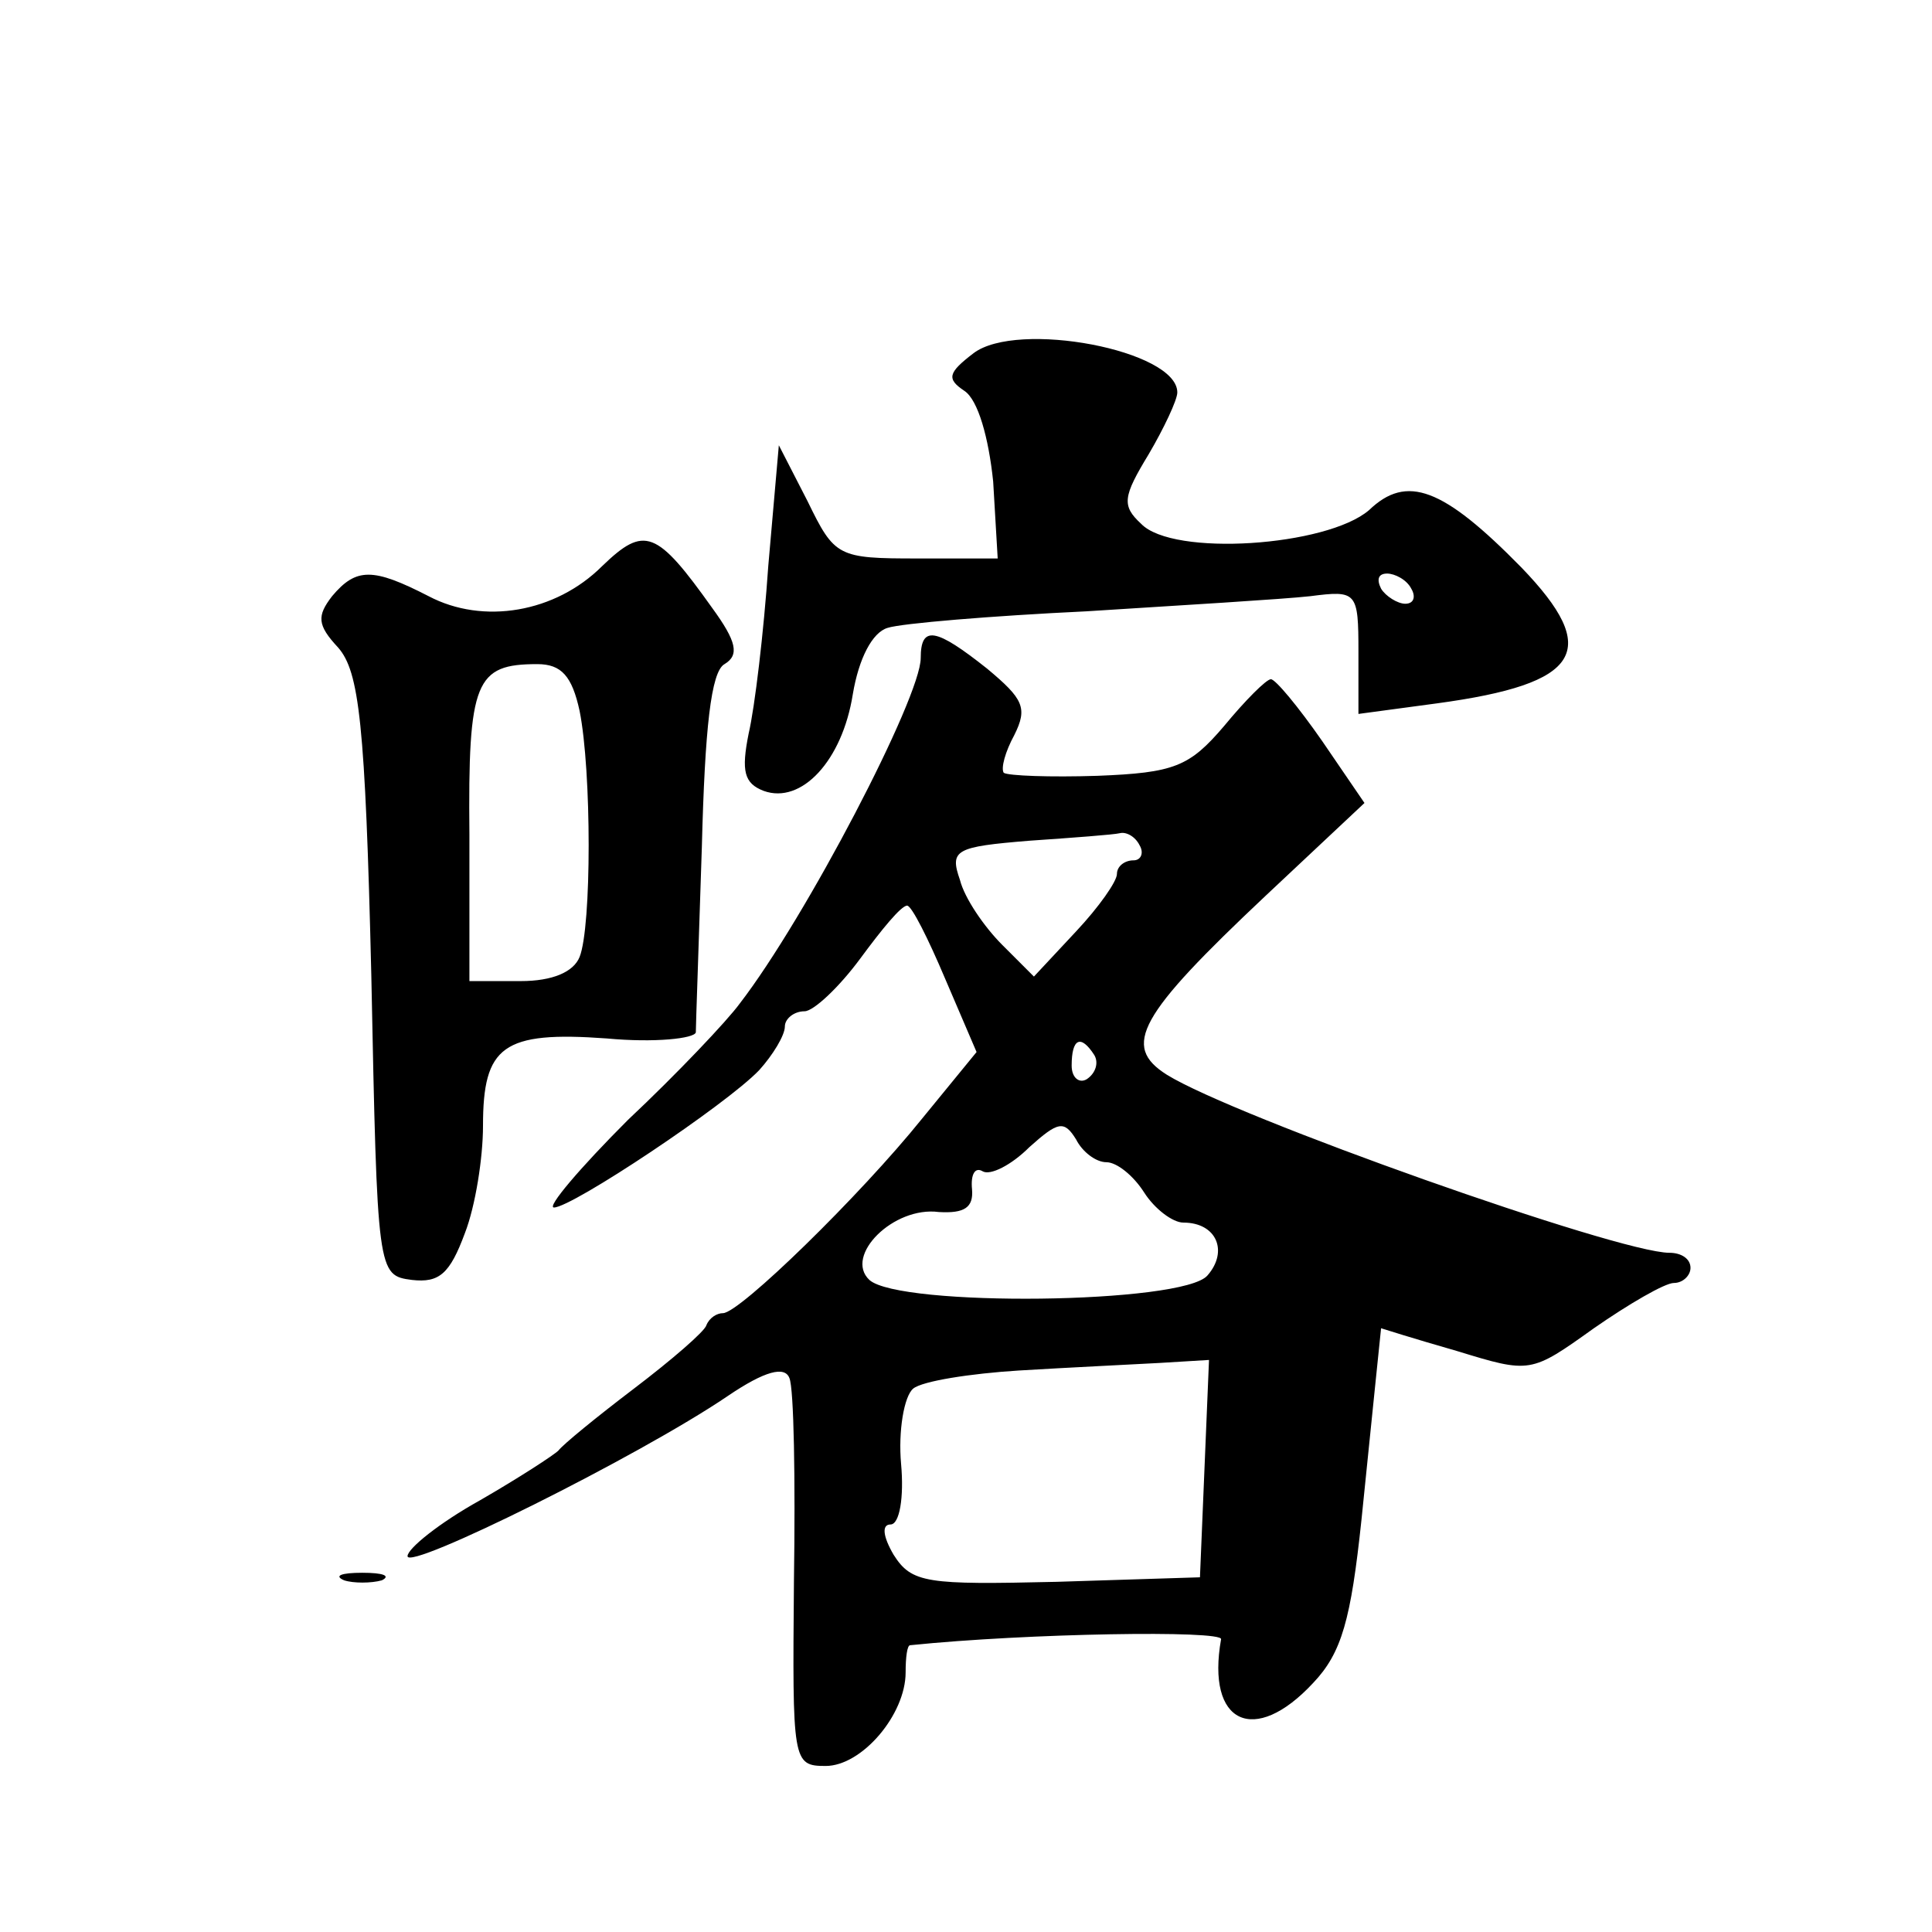 <?xml version="1.0" standalone="no"?>
<!DOCTYPE svg PUBLIC "-//W3C//DTD SVG 20010904//EN"
 "http://www.w3.org/TR/2001/REC-SVG-20010904/DTD/svg10.dtd">
<svg version="1.0" xmlns="http://www.w3.org/2000/svg"
 width="128pt" height="128pt" viewBox="0 0 128 128"
 preserveAspectRatio="xMidYMid meet">
<g transform="translate(0,128) scale(0.1,-0.1)"
fill="#0" stroke="none">
<path d="M645 1046 c-17 -13 -18 -17 -6 -25 9 -6 16 -31 19 -60 l3 -51 -53 0 c-53
0 -55 1 -73 38 l-19 37 -7 -80 c-3 -44 -9 -94 -13 -111 -5 -25 -3 -33 10 -38 25
-9 52 20 59 64 4 24 13 41 23 44 9 3 69 8 132 11 63 4 130 8 148 10 31 4 32 3 32
-37 l0 -41 52 7 c96 13 109 35 56 90 -52 53 -76 62 -101 38 -28 -24 -130 -31 -151
-9 -13 12 -12 18 5 46 10 17 19 36 19 41 0 28 -106 48 -135 26z m290 -156 c3 -5
2 -10 -4 -10 -5 0 -13 5 -16 10 -3 6 -2 10 4 10 5 0 13 -4 16 -10z M399 905 c-31
-31 -79 -39 -115 -20 -37 19 -48 19 -64 0 -10 -13 -10 -19 4 -34 14 -16 18 -50
22 -217 4 -198 4 -199 27 -202 18 -2 25 4 35 31 7 18 12 50 12 71 0 53 13 63 82
58 32 -3 58 0 59 4 0 5 2 60 4 123 2 78 6 116 15 121 10 6 8 15 -8 37 -37 52 -45
55 -73 28z m-15 -96 c8 -40 8 -143 0 -163 -4 -10 -18 -16 -39 -16 l-34 0 0 97 c-1
102 4 113 45 113 16 0 23 -8 28 -31z M610 844 c0 -26 -76 -172 -120 -229 -8 -11
-41 -46 -74 -77 -32 -32 -54 -58 -49 -58 12 0 114 68 136 91 9 10 17 23 17 29 0
5 6 10 13 10 6 0 23 16 37 35 14 19 27 35 31 35 3 0 14 -22 25 -48 l21 -49 -36
-44 c-41 -51 -121 -129 -132 -129 -4 0 -9 -3 -11 -8 -1 -4 -23 -23 -48 -42 -25
-19 -47 -37 -50 -41 -3 -3 -26 -18 -52 -33 -27 -15 -48 -32 -48 -37 0 -10 153 66
212 106 25 17 38 20 41 12 3 -7 4 -67 3 -135 -1 -119 -1 -122 21 -122 24 0 53 34
53 62 0 10 1 18 3 18 78 8 207 10 206 4 -10 -56 22 -71 61 -29 19 20 25 42 32 108
7 69 13 127 13 127 0 0 22 -7 50 -15 49 -15 49 -15 91 15 23 16 47 30 53 30 6 0
11 5 11 10 0 6 -6 10 -14 10 -34 0 -288 90 -333 118 -30 19 -19 39 66 119 l65 61
-28 41 c-16 23 -31 41 -34 41 -3 0 -17 -14 -31 -31 -23 -27 -33 -31 -84 -33 -31
-1 -59 0 -62 2 -2 3 1 14 7 25 9 18 6 24 -18 44 -34 27 -44 29 -44 7z m145 -124
c3 -5 1 -10 -4 -10 -6 0 -11 -4 -11 -9 0 -5 -12 -22 -27 -38 l-28 -30 -21 21 c-12
12 -25 31 -28 43 -7 20 -3 22 46 26 29 2 56 4 60 5 4 1 10 -2 13 -8z m-30 -139
c3 -5 1 -12 -5 -16 -5 -3 -10 1 -10 9 0 18 6 21 15 7z m8 -71 c7 0 18 -9 25 -20
7 -11 19 -20 26 -20 22 0 30 -19 16 -35 -16 -19 -204 -21 -224 -3 -17 16 16 49
46 45 17 -1 23 3 22 15 -1 10 2 15 7 12 5 -3 19 4 31 16 19 17 23 18 31 5 4 -8
13 -15 20 -15z m65 -203 l-3 -72 -95 -3 c-86 -2 -96 -1 -108 18 -7 12 -8 20 -2
20 6 0 9 18 7 40 -2 22 2 45 8 50 6 5 38 10 70 12 33 2 75 4 93 5 l33 2 -3 -72z
M228 233 c6 -2 18 -2 25 0 6 3 1 5 -13 5 -14 0 -19 -2 -12 -5z"/>
</g>
</svg>
